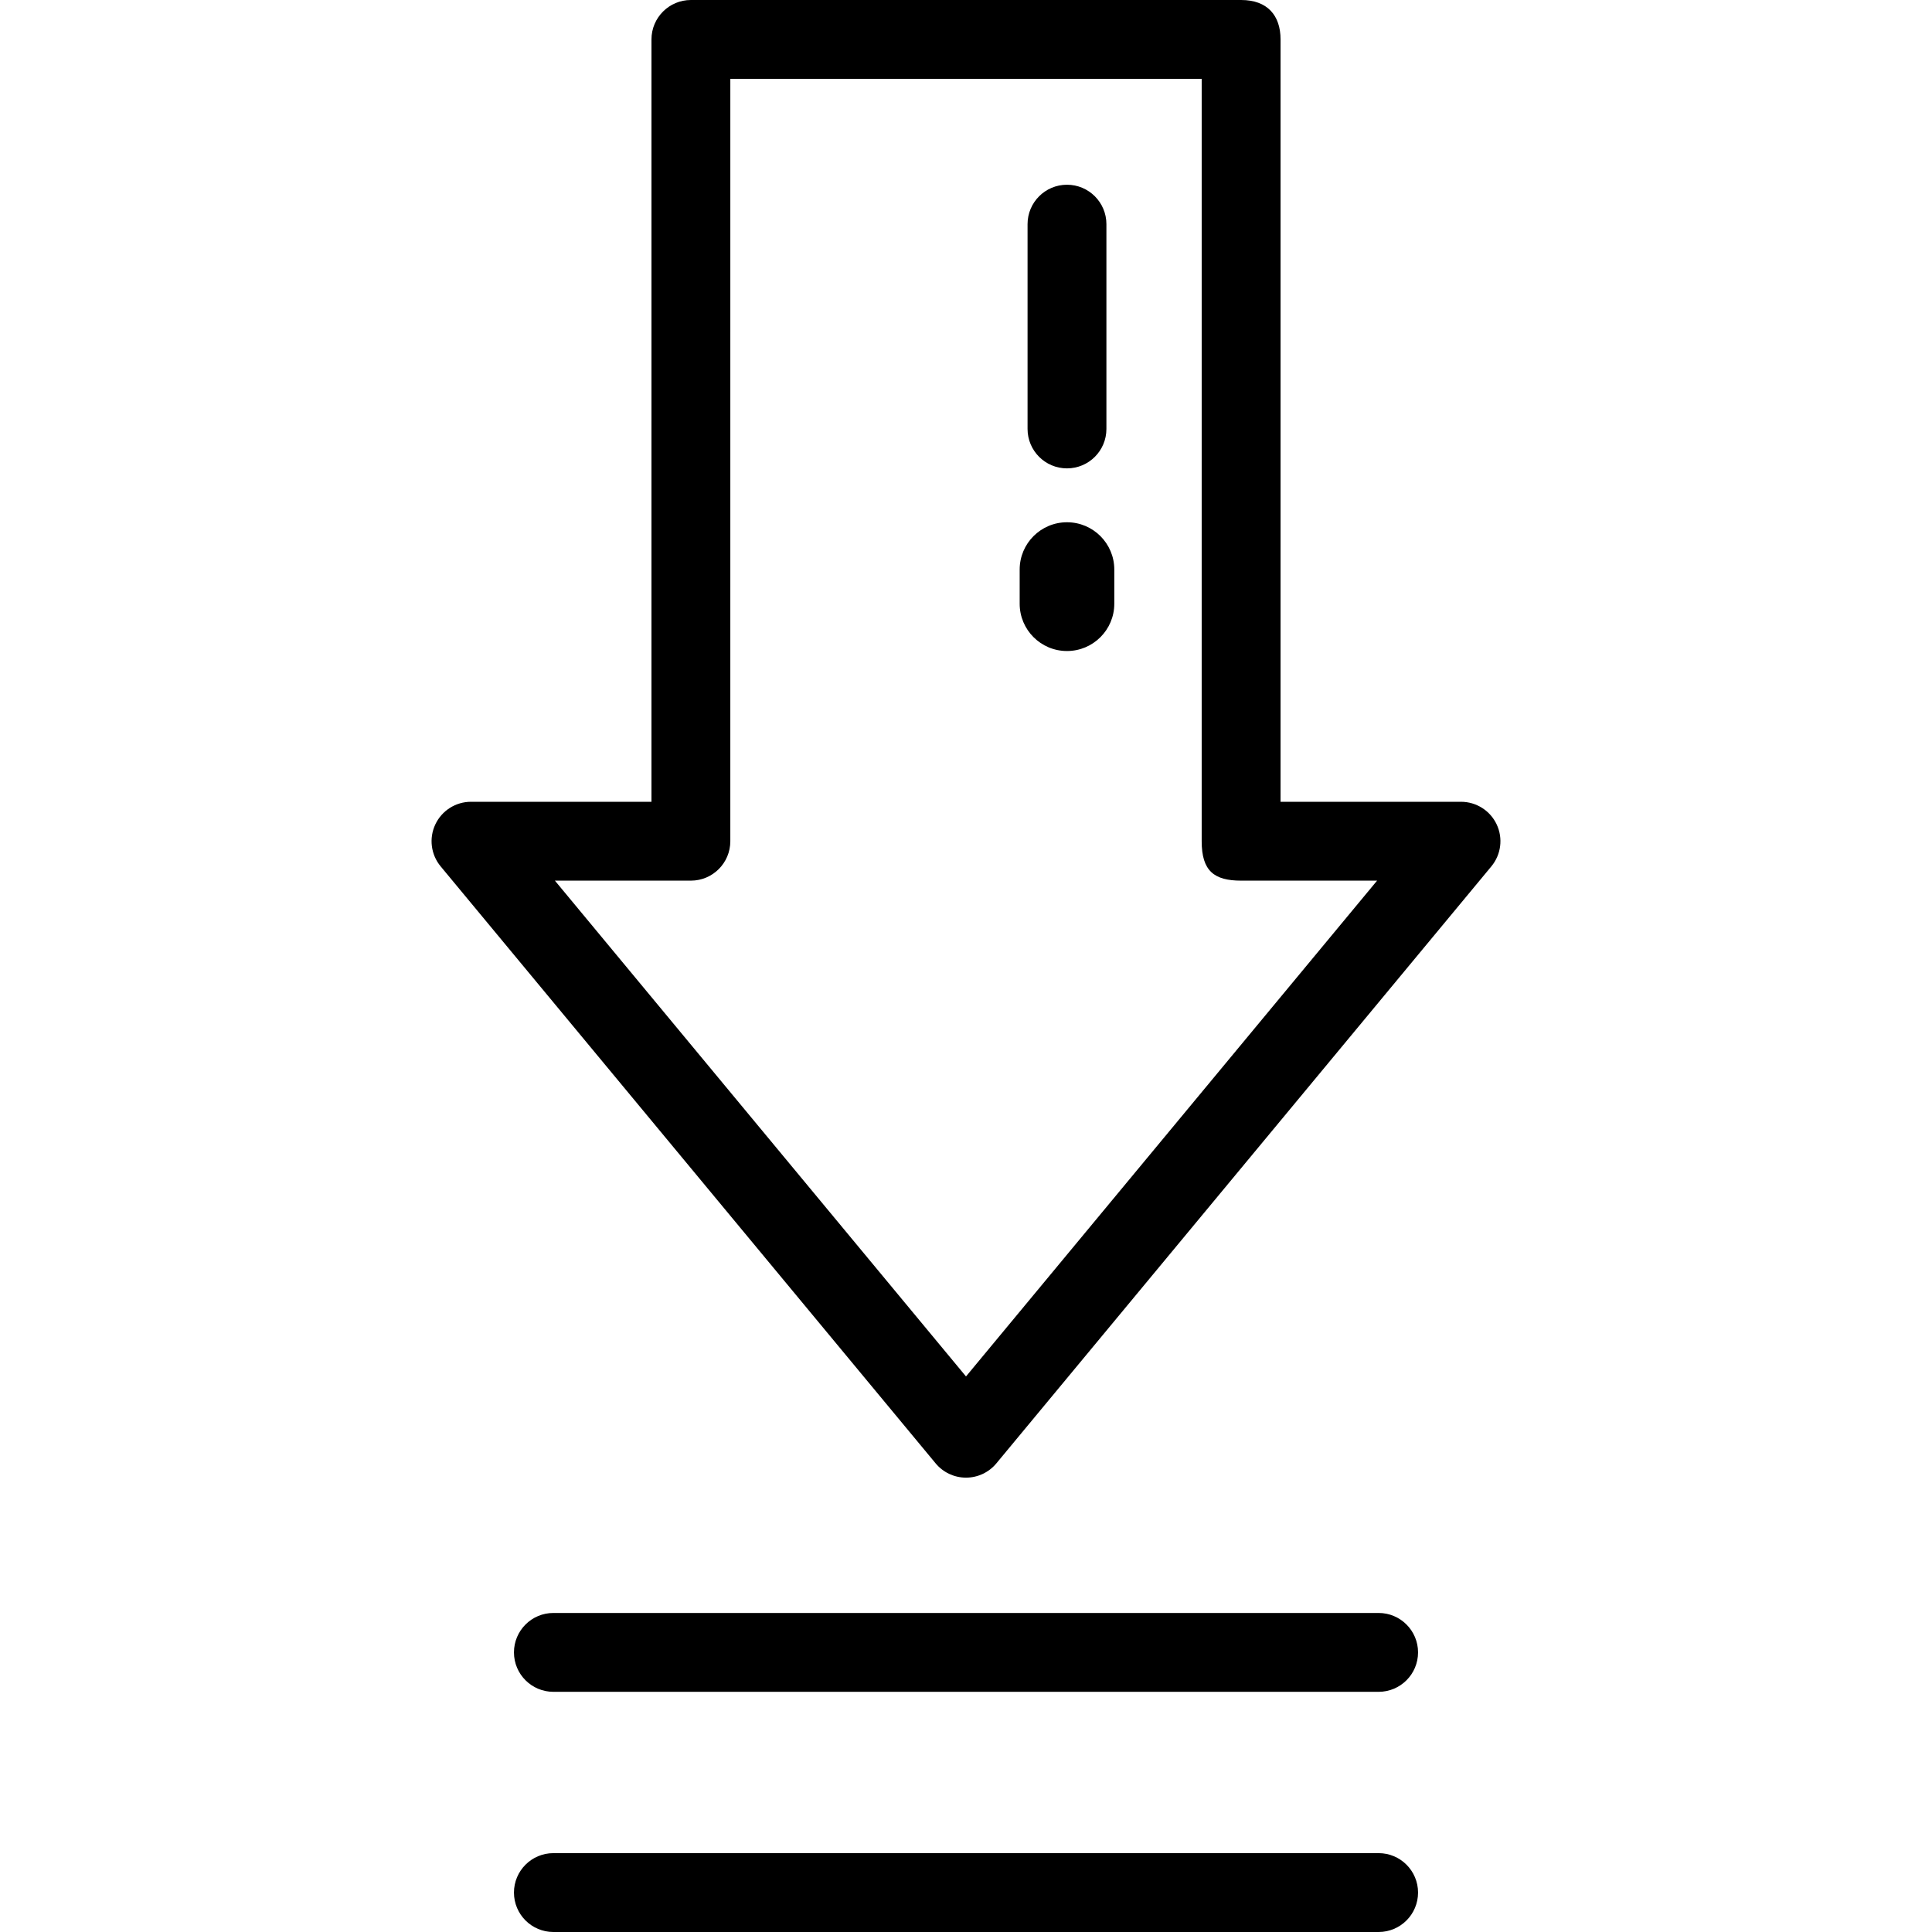<?xml version="1.0" encoding="iso-8859-1"?>
<!-- Generator: Adobe Illustrator 18.0.0, SVG Export Plug-In . SVG Version: 6.00 Build 0)  -->
<!DOCTYPE svg PUBLIC "-//W3C//DTD SVG 1.1//EN" "http://www.w3.org/Graphics/SVG/1.1/DTD/svg11.dtd">
<svg version="1.1" id="Capa_1" xmlns="http://www.w3.org/2000/svg" xmlns:xlink="http://www.w3.org/1999/xlink" x="0px" y="0px"
	 viewBox="0 0 490 490" style="enable-background:new 0 0 490 490;" xml:space="preserve">
<g>
	<g>
		<path d="M245.001,374.765c-2.977,0-5.798-1.326-7.698-3.617L111.758,219.733c-2.474-2.983-3.001-7.128-1.353-10.636
			c1.648-3.507,5.175-5.747,9.051-5.747h45.77L165.228,10c0-5.523,4.478-10,10-10h139.549c6.675,0,10,3.924,10,10l-0.002,193.351
			h45.77c3.876,0,7.402,2.24,9.051,5.747c1.648,3.508,1.121,7.652-1.353,10.636L252.699,371.147
			C250.799,373.439,247.978,374.765,245.001,374.765z M140.738,223.351l104.263,125.747l104.262-125.747h-34.488
			c-6.824,0-10-2.427-10-10L304.776,20H185.228l-0.002,193.351c0,5.523-4.478,10-10,10H140.738z"/>
	</g>
	<g>
		<path d="M270.612,118.79c-5.522,0-10-4.477-10-10V56.854c0-5.523,4.478-10,10-10c5.522,0,10,4.477,10,10v51.936
			C280.612,114.313,276.135,118.79,270.612,118.79z"/>
	</g>
	<g>
		<path d="M349.649,429.085H140.353c-5.522,0-10-4.477-10-10c0-5.523,4.478-10,10-10h209.297c5.522,0,10,4.477,10,10
			C359.649,424.608,355.172,429.085,349.649,429.085z"/>
	</g>
	<g>
		<path d="M349.649,490H140.353c-5.522,0-10-4.477-10-10c0-5.523,4.478-10,10-10h209.297c5.522,0,10,4.477,10,10
			C359.649,485.523,355.172,490,349.649,490z"/>
	</g>
	<g>
		<path d="M270.612,165.114c-6.627,0-12-5.372-12-12v-8.658c0-6.627,5.373-12,12-12c6.627,0,12,5.373,12,12v8.658
			C282.612,159.742,277.239,165.114,270.612,165.114z"/>
	</g>
</g>
<g>
</g>
<g>
</g>
<g>
</g>
<g>
</g>
<g>
</g>
<g>
</g>
<g>
</g>
<g>
</g>
<g>
</g>
<g>
</g>
<g>
</g>
<g>
</g>
<g>
</g>
<g>
</g>
<g>
</g>
</svg>
